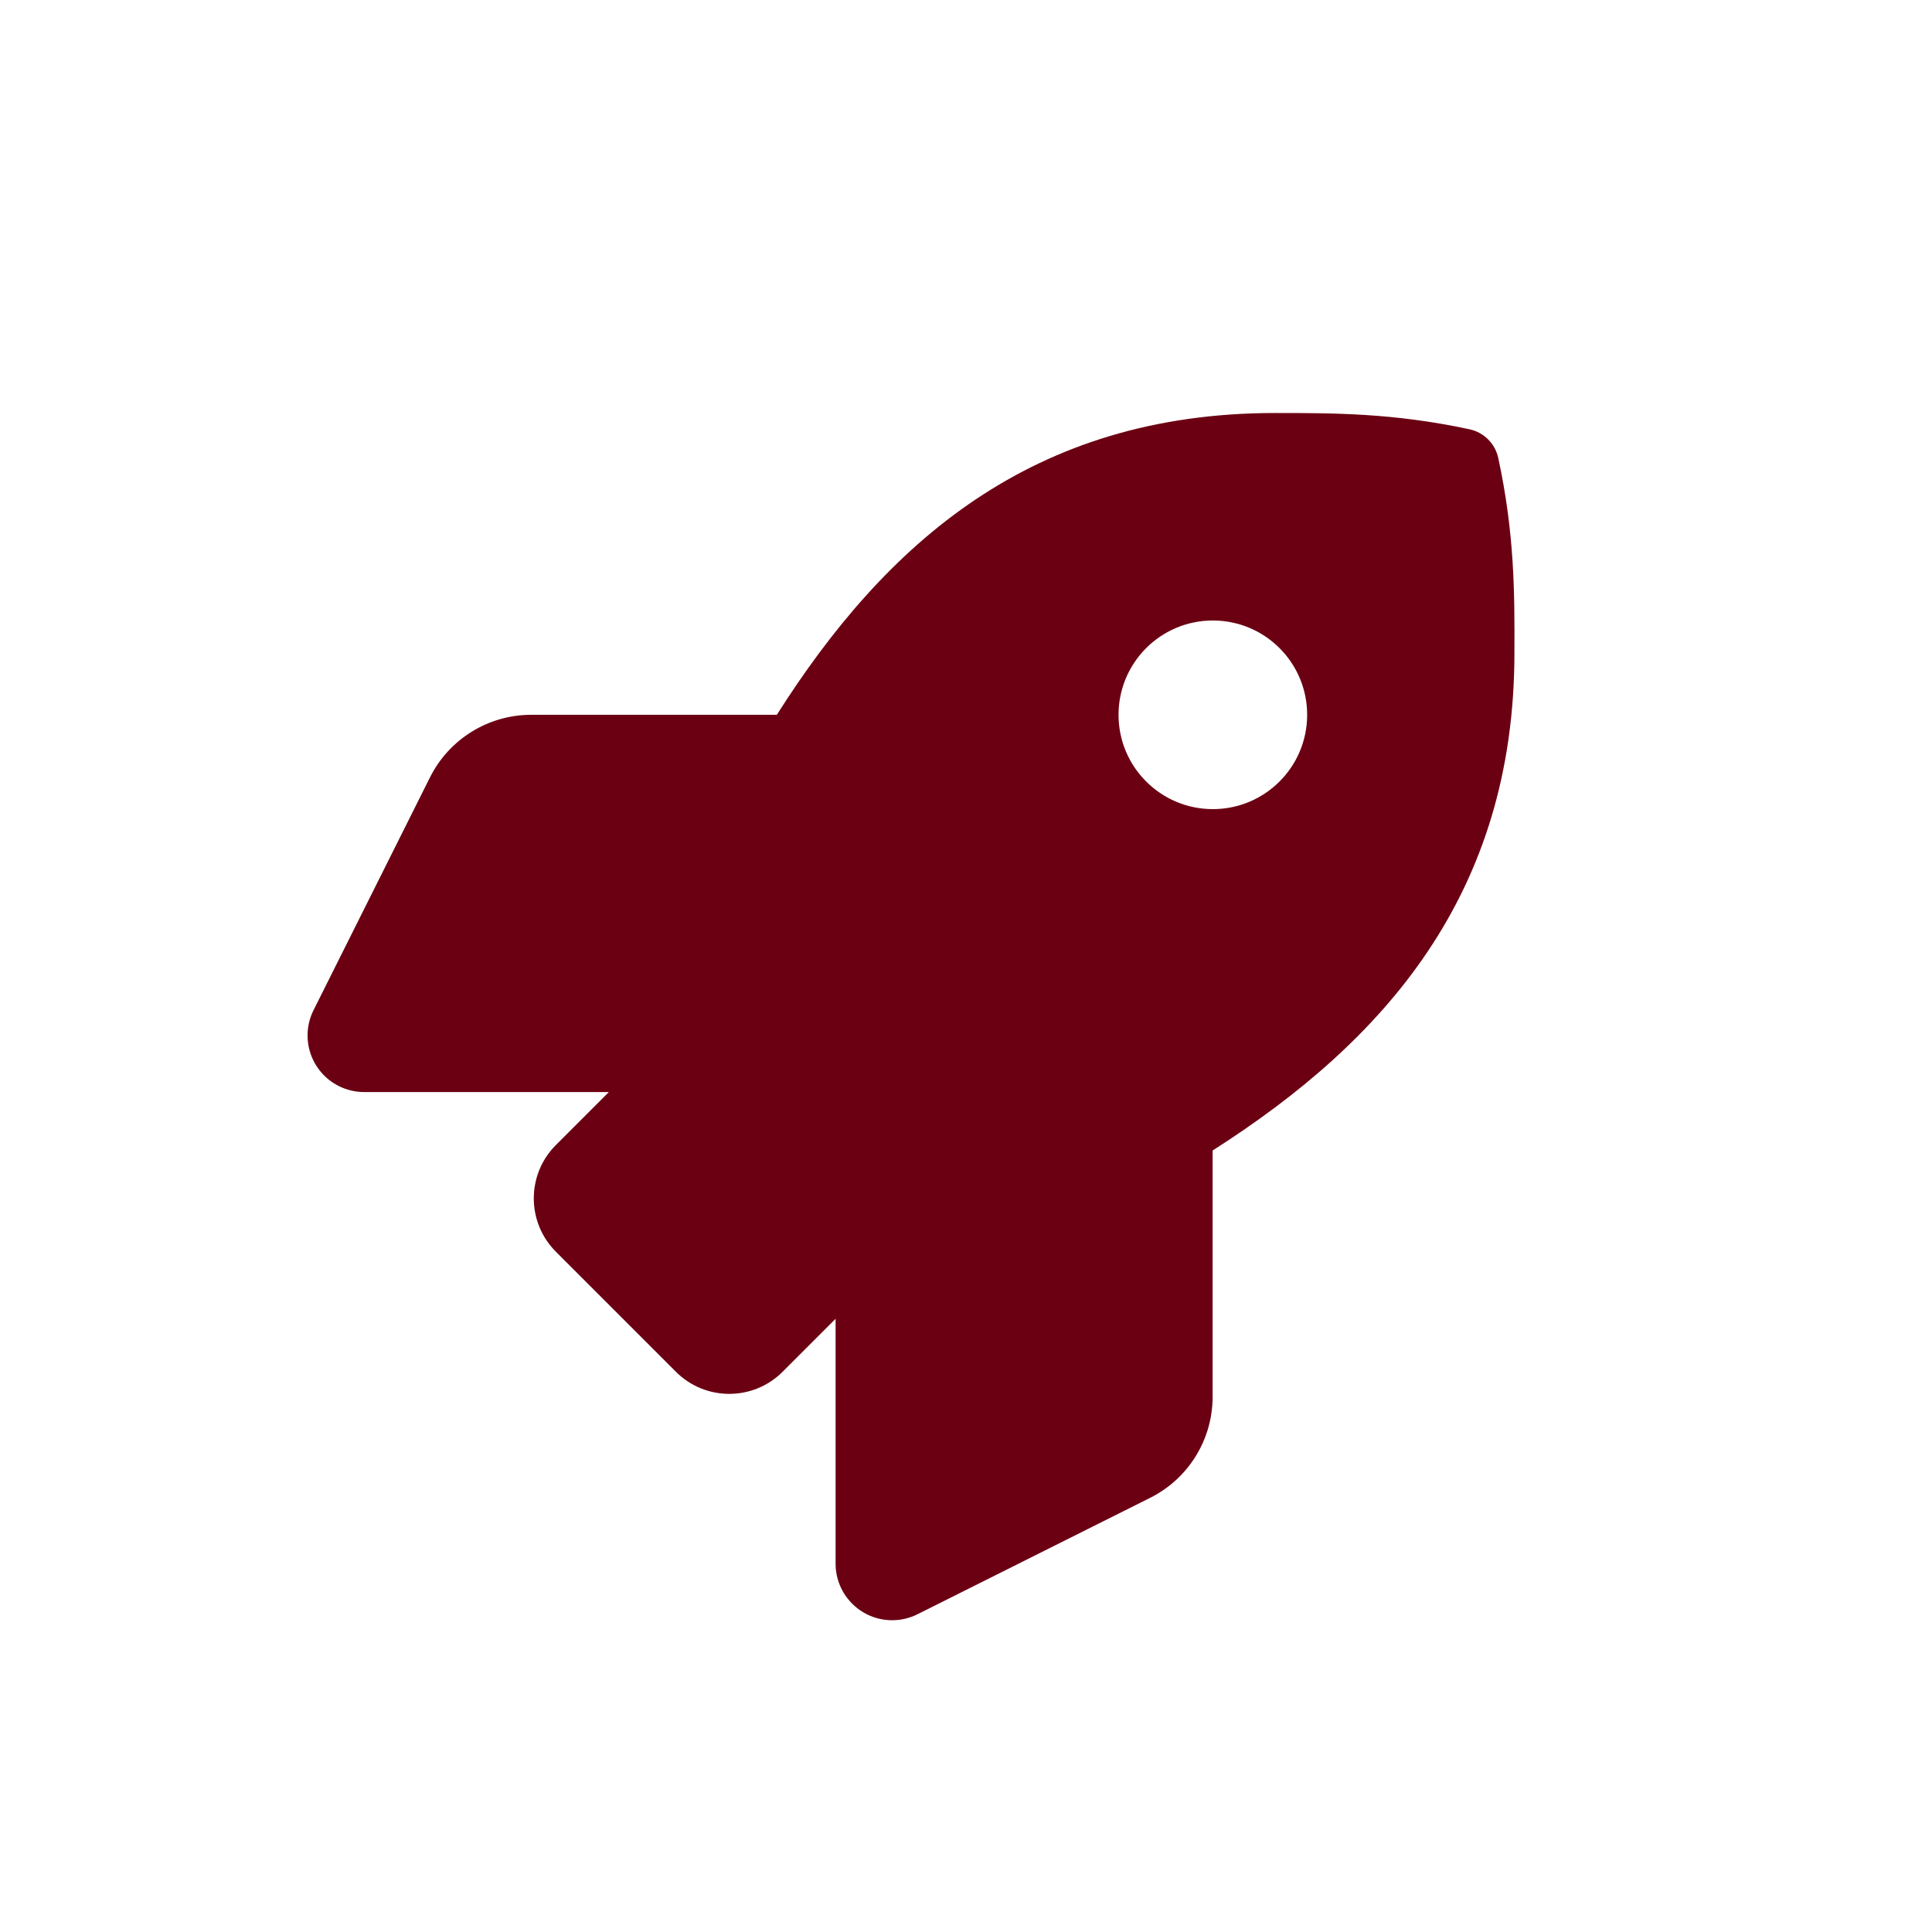 <?xml version="1.0" encoding="utf-8"?>
<!-- Generator: Adobe Illustrator 23.0.1, SVG Export Plug-In . SVG Version: 6.00 Build 0)  -->
<svg version="1.1" id="Layer_1" xmlns="http://www.w3.org/2000/svg" xmlns:xlink="http://www.w3.org/1999/xlink" x="0px" y="0px"
	 viewBox="0 0 500 500" style="enable-background:new 0 0 500 500;" xml:space="preserve">
<style type="text/css">
	.st0{fill:none;stroke:#000000;stroke-width:0.25;stroke-miterlimit:10;}
	.st1{fill:none;}
</style>
<path fill="#6b0012" d="M387.749,118.54c-0.801-3.73-3.715-6.644-7.444-7.444c-19.649-4.21-35.02-4.21-50.336-4.21
	c-62.973,0-100.745,33.683-128.931,78.106H137.454c-11.075,0.009-21.197,6.264-26.16,16.164L81.138,261.444
	c-3.609,7.238-0.668,16.032,6.571,19.641c2.032,1.013,4.272,1.54,6.543,1.539h63.321l-13.711,13.711
	c-7.624,7.625-7.624,19.987,0,27.612l31.059,31.066c7.625,7.627,19.988,7.628,27.615,0.003
	c0.001-0.001,0.002-0.002,0.003-0.003l13.711-13.711v63.364c-0.002,8.088,6.552,14.647,14.641,14.649
	c2.267,0.001,4.504-0.525,6.534-1.536l60.227-30.138c9.918-4.954,16.18-15.092,16.171-26.178v-63.712
	c44.295-28.253,78.106-66.147,78.106-128.809C391.99,153.566,391.99,138.188,387.749,118.54L387.749,118.54z
	 M313.883,209.4c-13.48,0-24.408-10.928-24.408-24.408s10.928-24.408,24.408-24.408
	c13.48,0,24.408,10.928,24.408,24.408S327.364,209.4,313.883,209.4z"/>
</svg>
